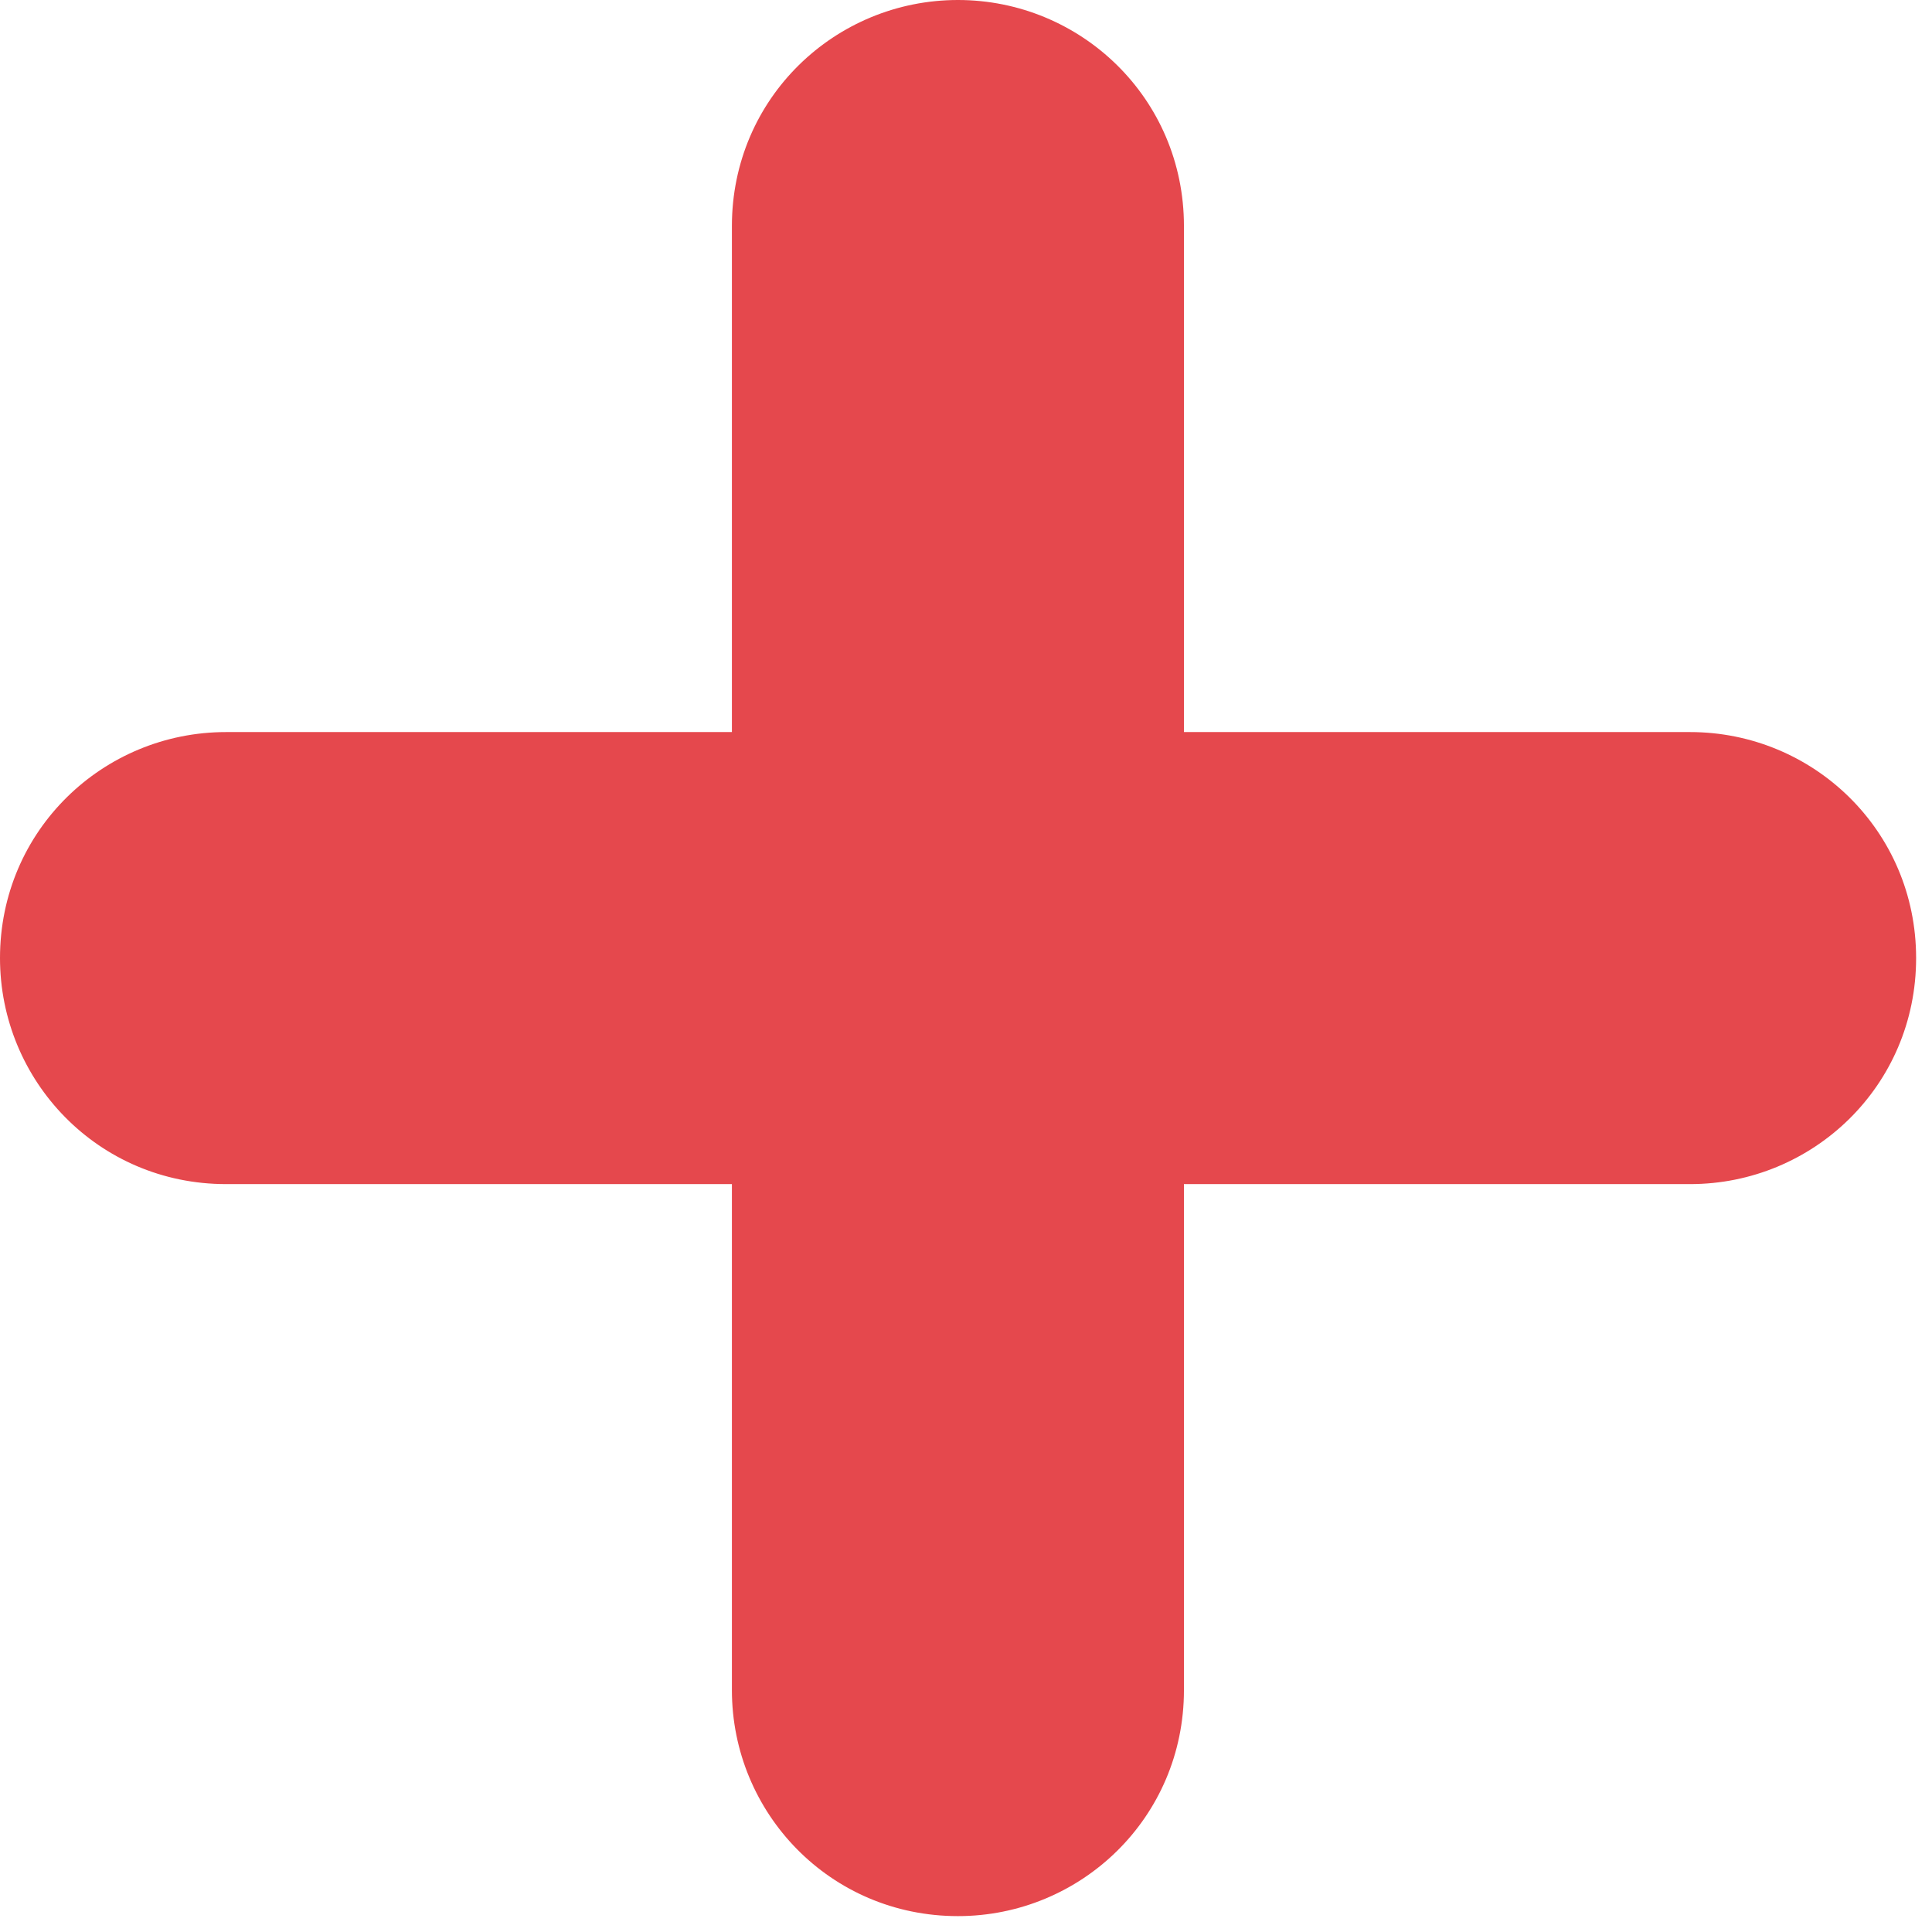 <?xml version="1.0" encoding="UTF-8"?> <svg xmlns="http://www.w3.org/2000/svg" width="36" height="36" viewBox="0 0 36 36" fill="none"> <path d="M35.704 17.852C35.704 20.233 33.782 22.064 31.493 22.064H4.211C1.831 22.064 0 20.141 0 17.852C0 15.472 1.923 13.641 4.211 13.641H31.493C33.782 13.641 35.704 15.472 35.704 17.852Z" fill="#E5484D"></path> <path d="M22.061 4.211V31.493C22.061 33.873 20.138 35.704 17.85 35.704C15.469 35.704 13.638 33.782 13.638 31.493V4.211C13.638 1.831 15.561 0 17.85 0C20.138 0 22.061 1.831 22.061 4.211Z" fill="#E5484D"></path> </svg> 